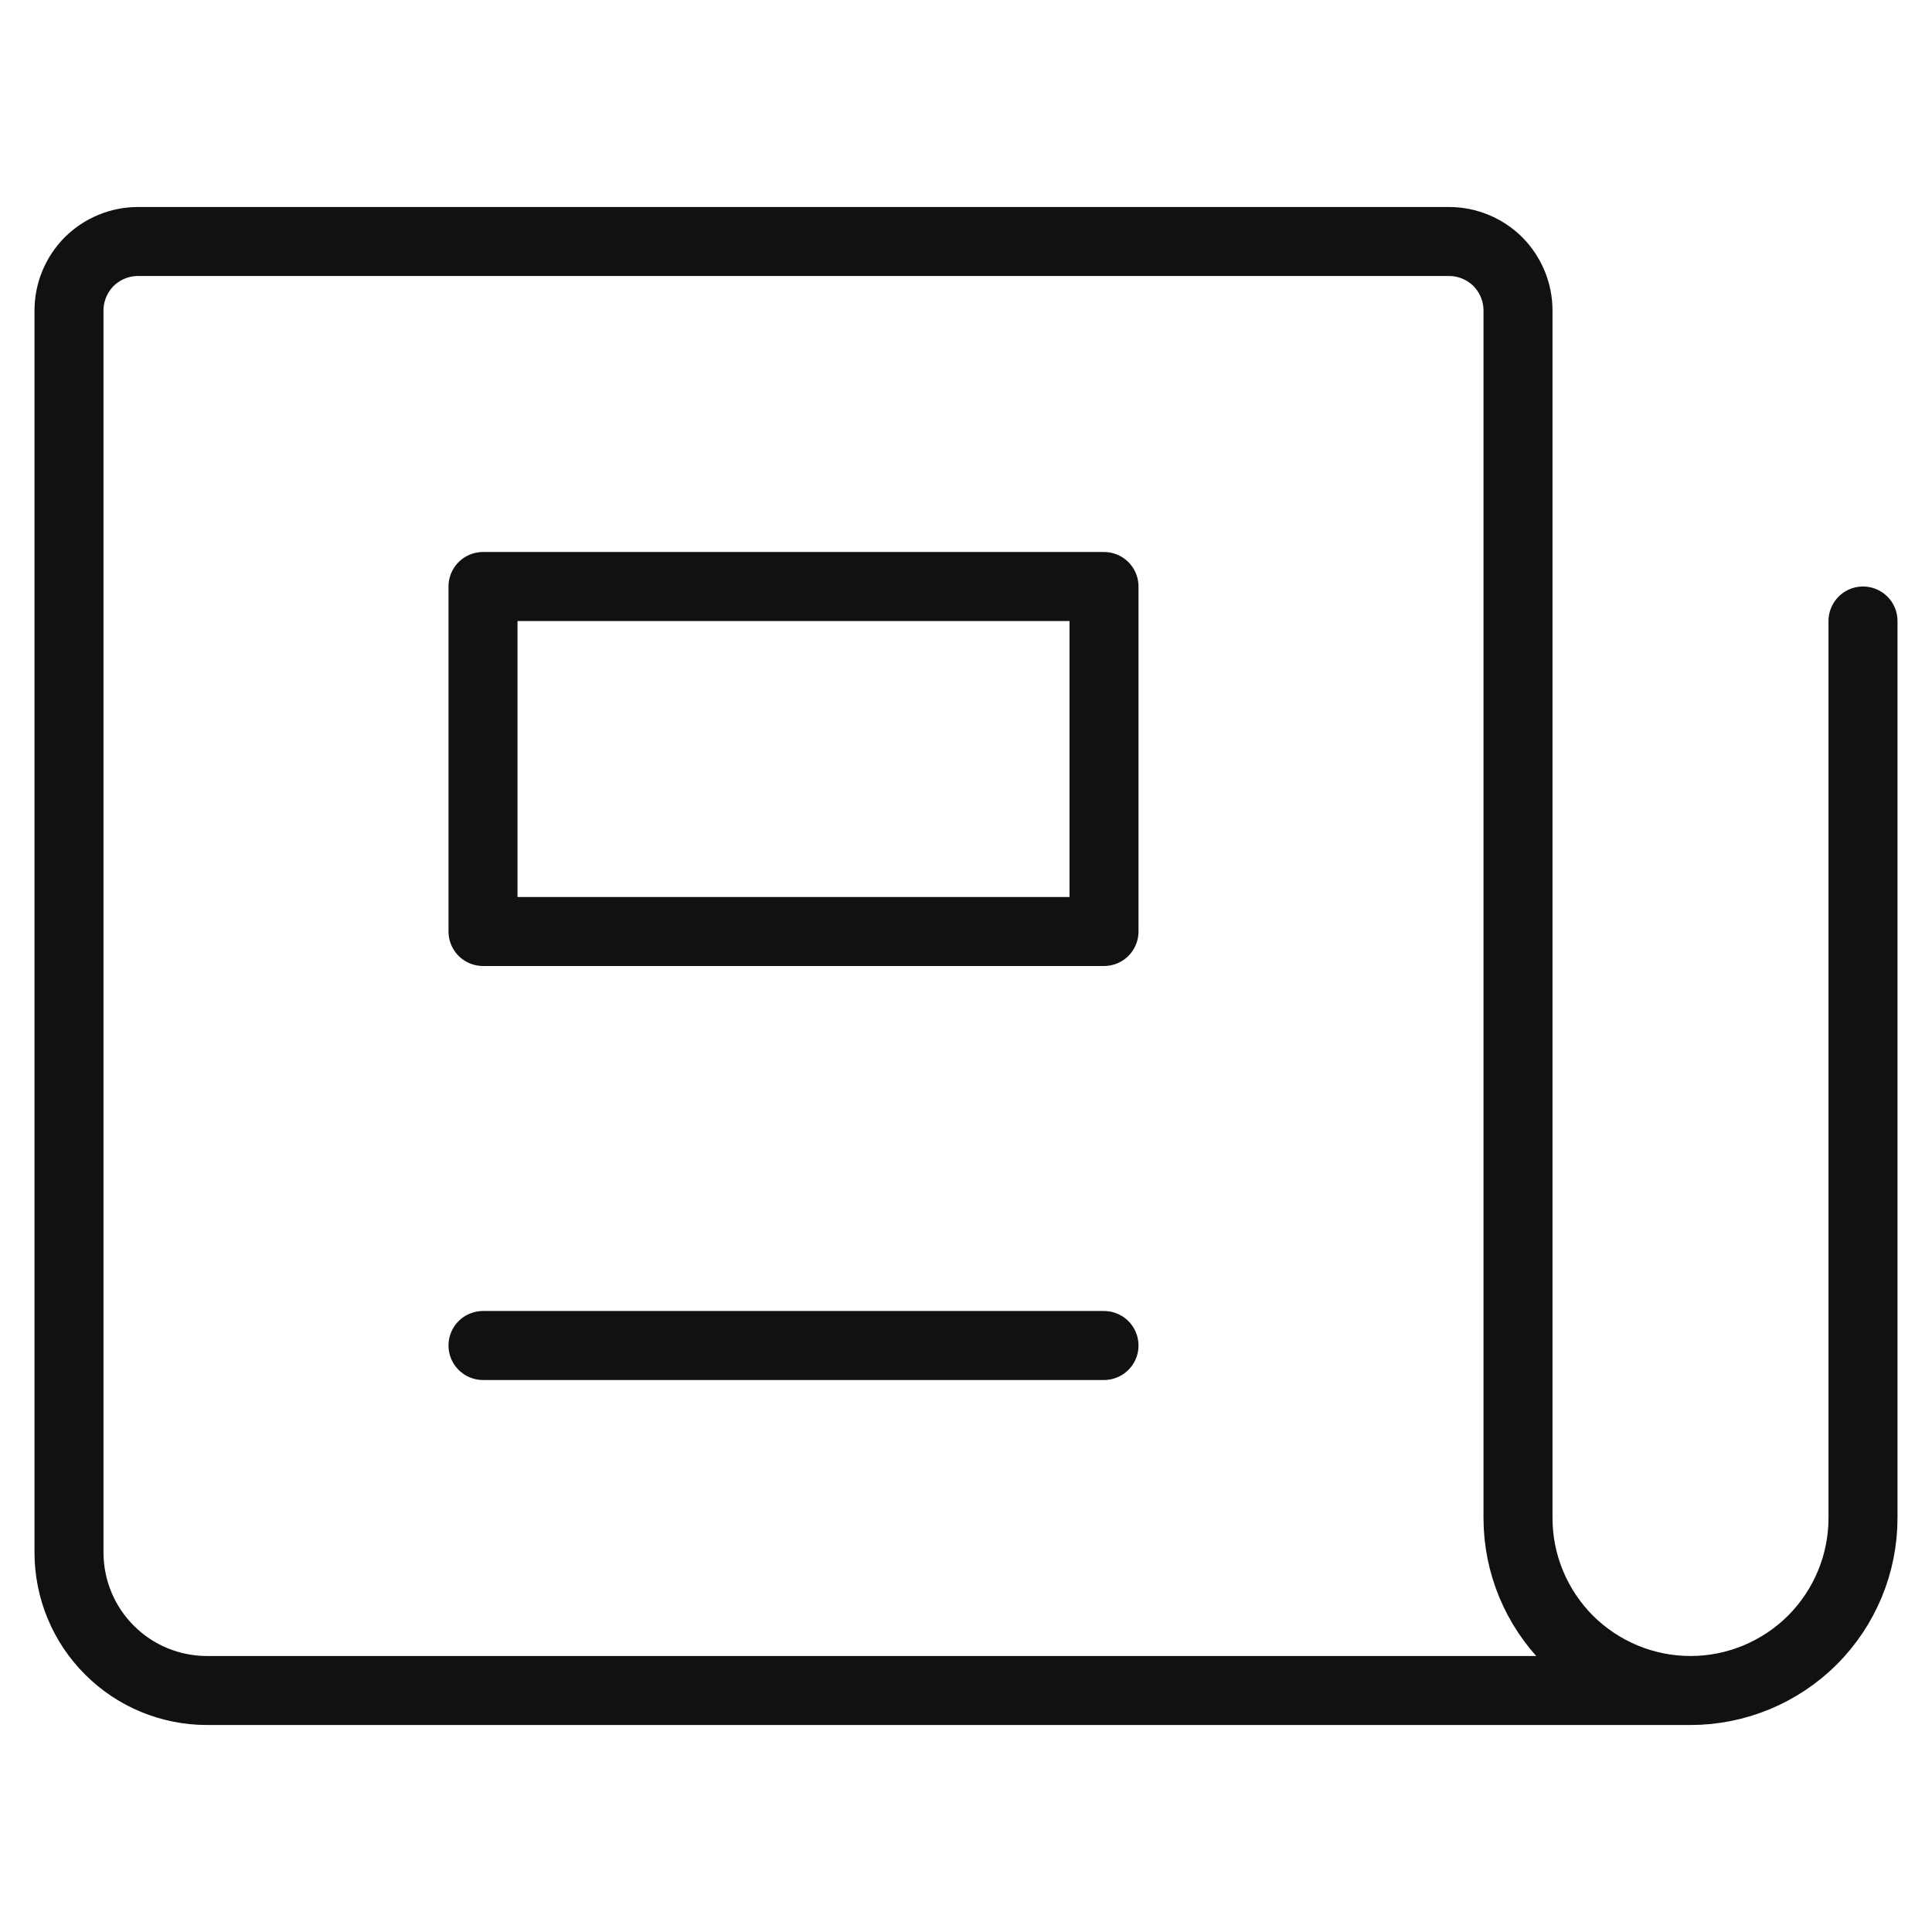 <svg width="14" height="14" viewBox="0 0 14 14" fill="none" xmlns="http://www.w3.org/2000/svg">
<path d="M13.5 4.5V11C13.5 11.332 13.368 11.649 13.134 11.884C12.899 12.118 12.582 12.25 12.25 12.25M12.25 12.25C11.918 12.25 11.601 12.118 11.366 11.884C11.132 11.649 11 11.332 11 11V2.25C11 2.117 10.947 1.99 10.854 1.896C10.76 1.803 10.633 1.75 10.5 1.75H1C0.867 1.75 0.74 1.803 0.646 1.896C0.553 1.99 0.5 2.117 0.5 2.25V11.25C0.5 11.515 0.605 11.77 0.793 11.957C0.98 12.145 1.235 12.25 1.5 12.25H12.25Z" stroke="#111111" stroke-width="0.5" stroke-linecap="round" stroke-linejoin="round"/>
<path d="M8 4.25H3.5V6.75H8V4.25Z" stroke="#111111" stroke-width="0.5" stroke-linecap="round" stroke-linejoin="round"/>
<path d="M3.5 9.75H8" stroke="#111111" stroke-width="0.5" stroke-linecap="round" stroke-linejoin="round"/>
</svg>
